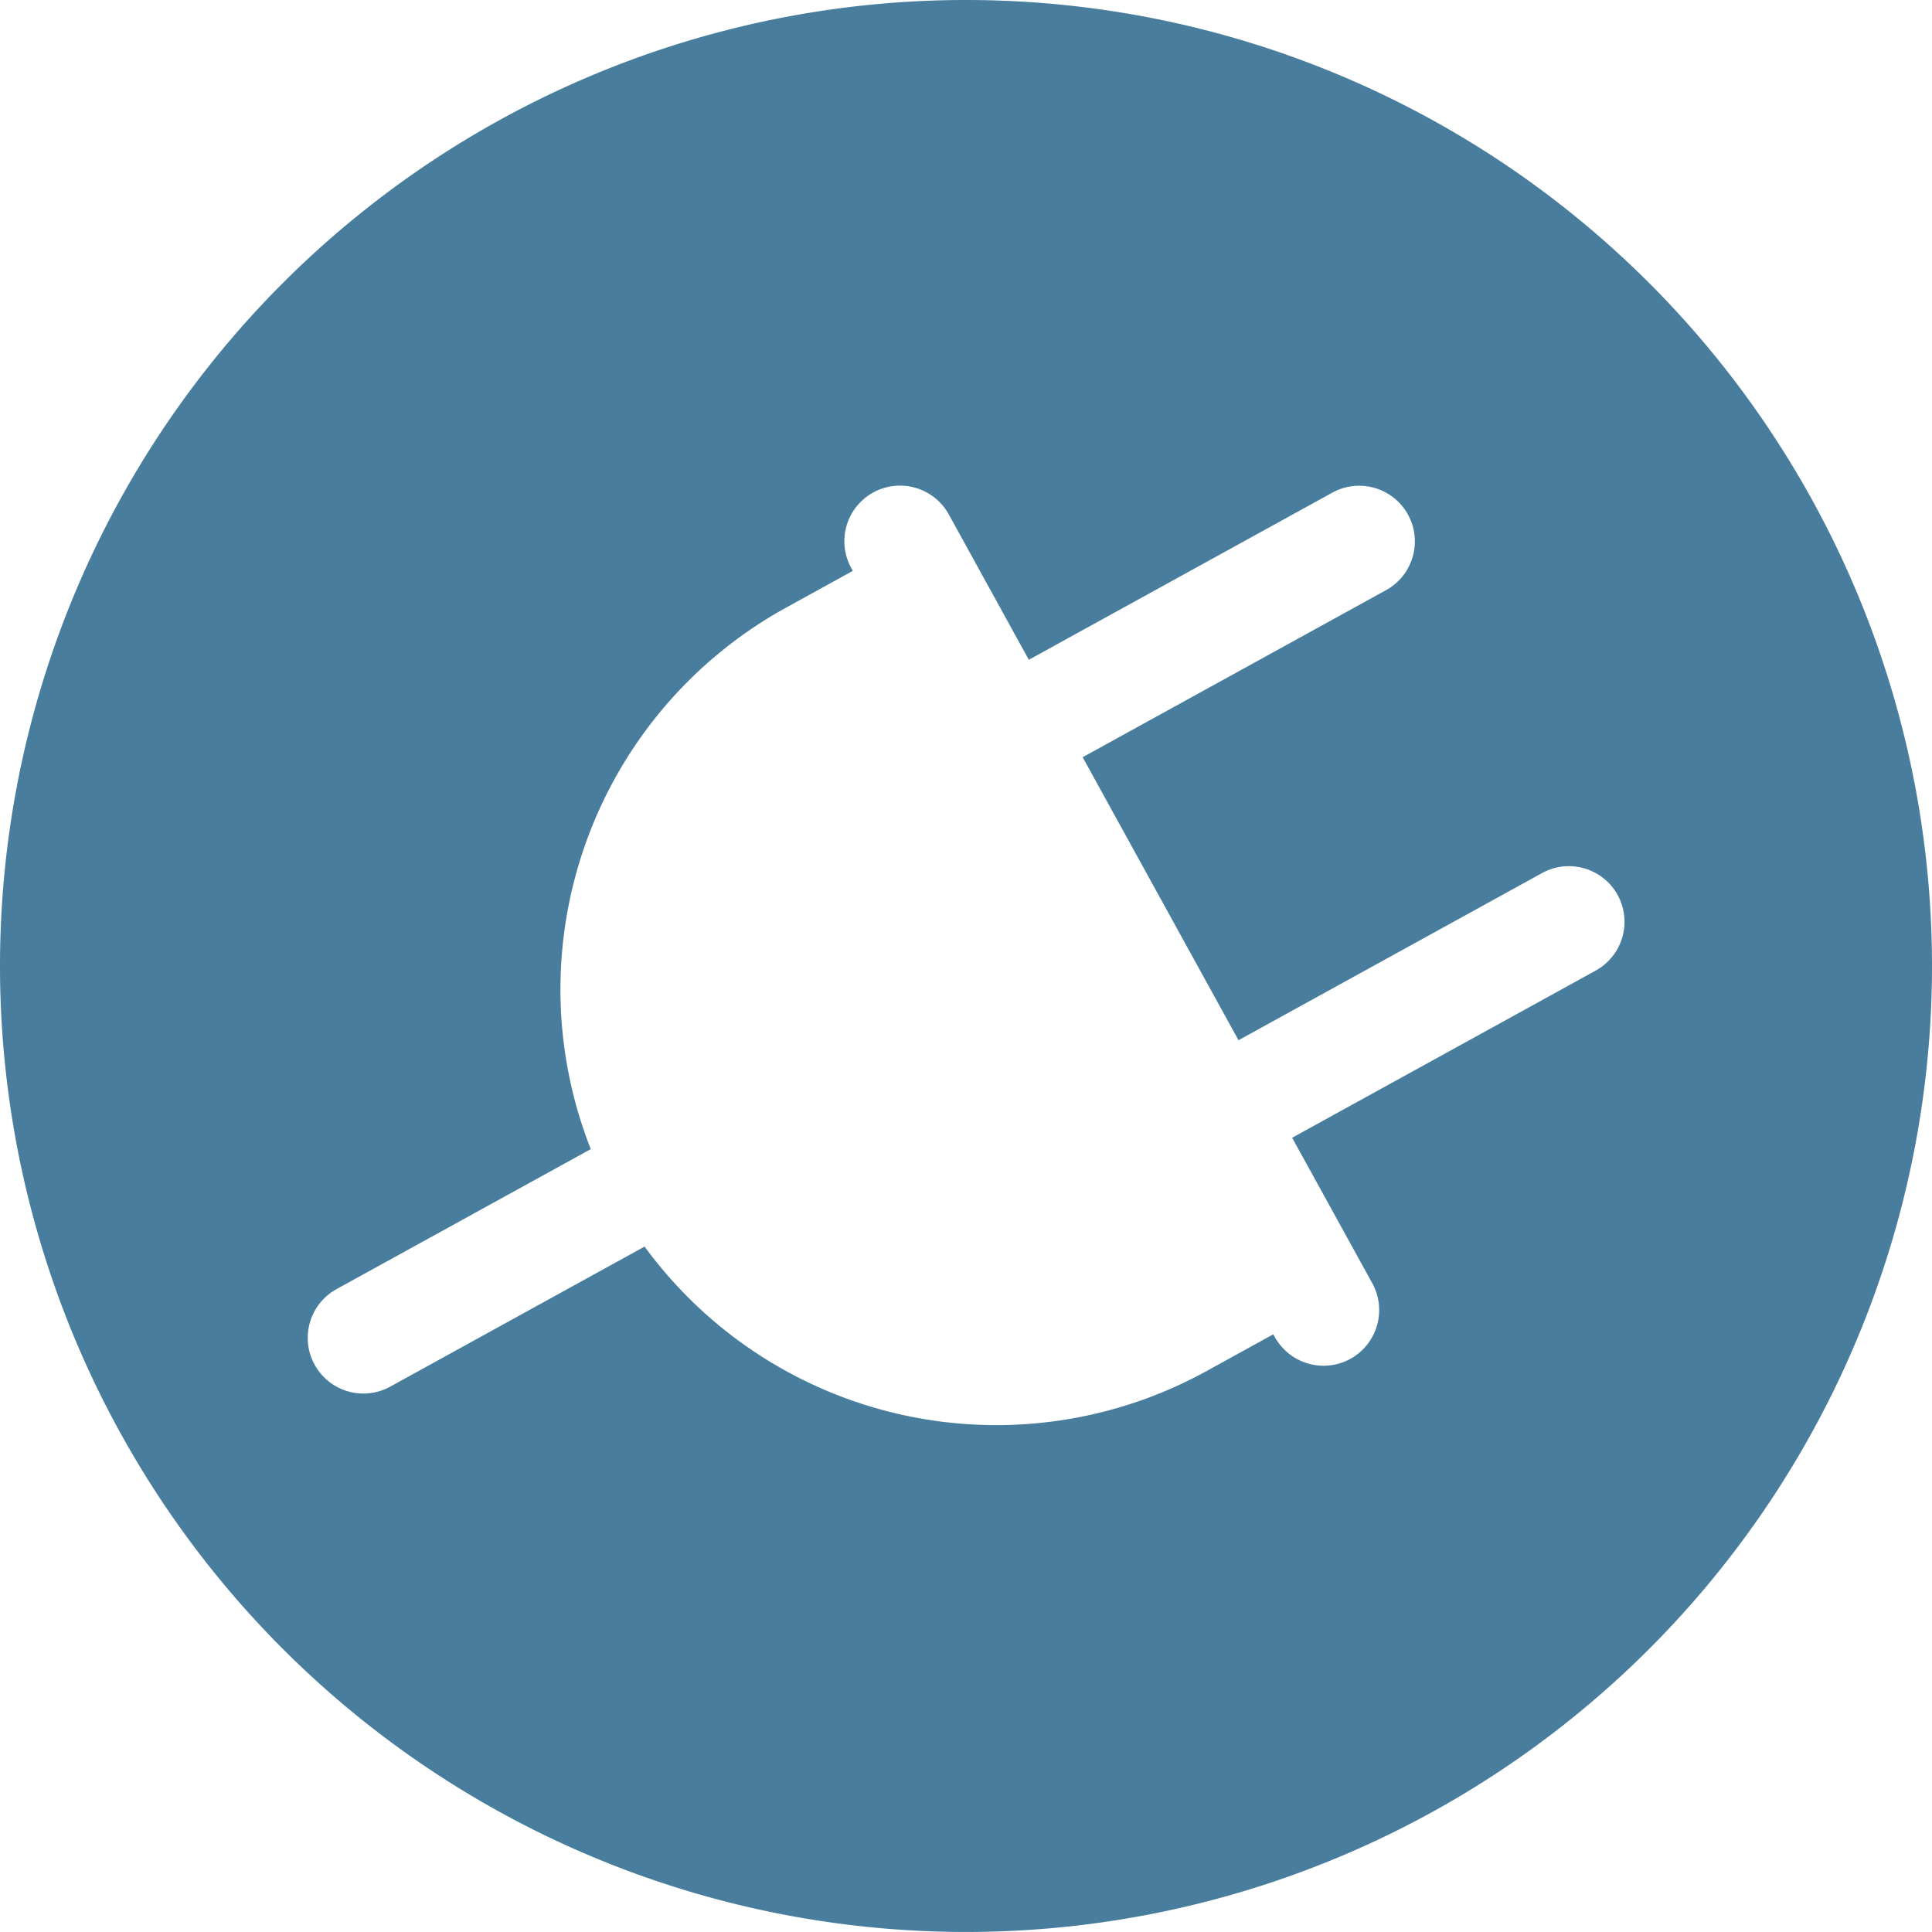 <svg xmlns="http://www.w3.org/2000/svg" width="44.293" height="44.292" viewBox="0 0 44.293 44.292">
  <path id="Path_20478" data-name="Path 20478" d="M-809.227-371.229a22.147,22.147,0,0,0-22.147,22.146,22.147,22.147,0,0,0,22.147,22.146,22.146,22.146,0,0,0,22.146-22.146A22.146,22.146,0,0,0-809.227-371.229Zm14.434,22.253-6.957,3.831,1.836,3.334a1.277,1.277,0,0,1-.5,1.734,1.277,1.277,0,0,1-1.734-.5l-.034-.062-1.532.844a9.991,9.991,0,0,1-12.882-2.855l-5.83,3.21a1.276,1.276,0,0,1-1.734-.5,1.277,1.277,0,0,1,.5-1.734l5.83-3.21a9.991,9.991,0,0,1,4.475-12.413l1.532-.844-.034-.062a1.276,1.276,0,0,1,.5-1.734,1.277,1.277,0,0,1,1.734.5l1.836,3.334,6.957-3.831a1.277,1.277,0,0,1,1.734.5,1.276,1.276,0,0,1-.5,1.734l-6.957,3.831,3.573,6.488,6.957-3.831a1.276,1.276,0,0,1,1.734.5h0A1.277,1.277,0,0,1-794.794-348.976Z" transform="translate(831.374 371.229)" fill="#487d9e"/>
</svg>
